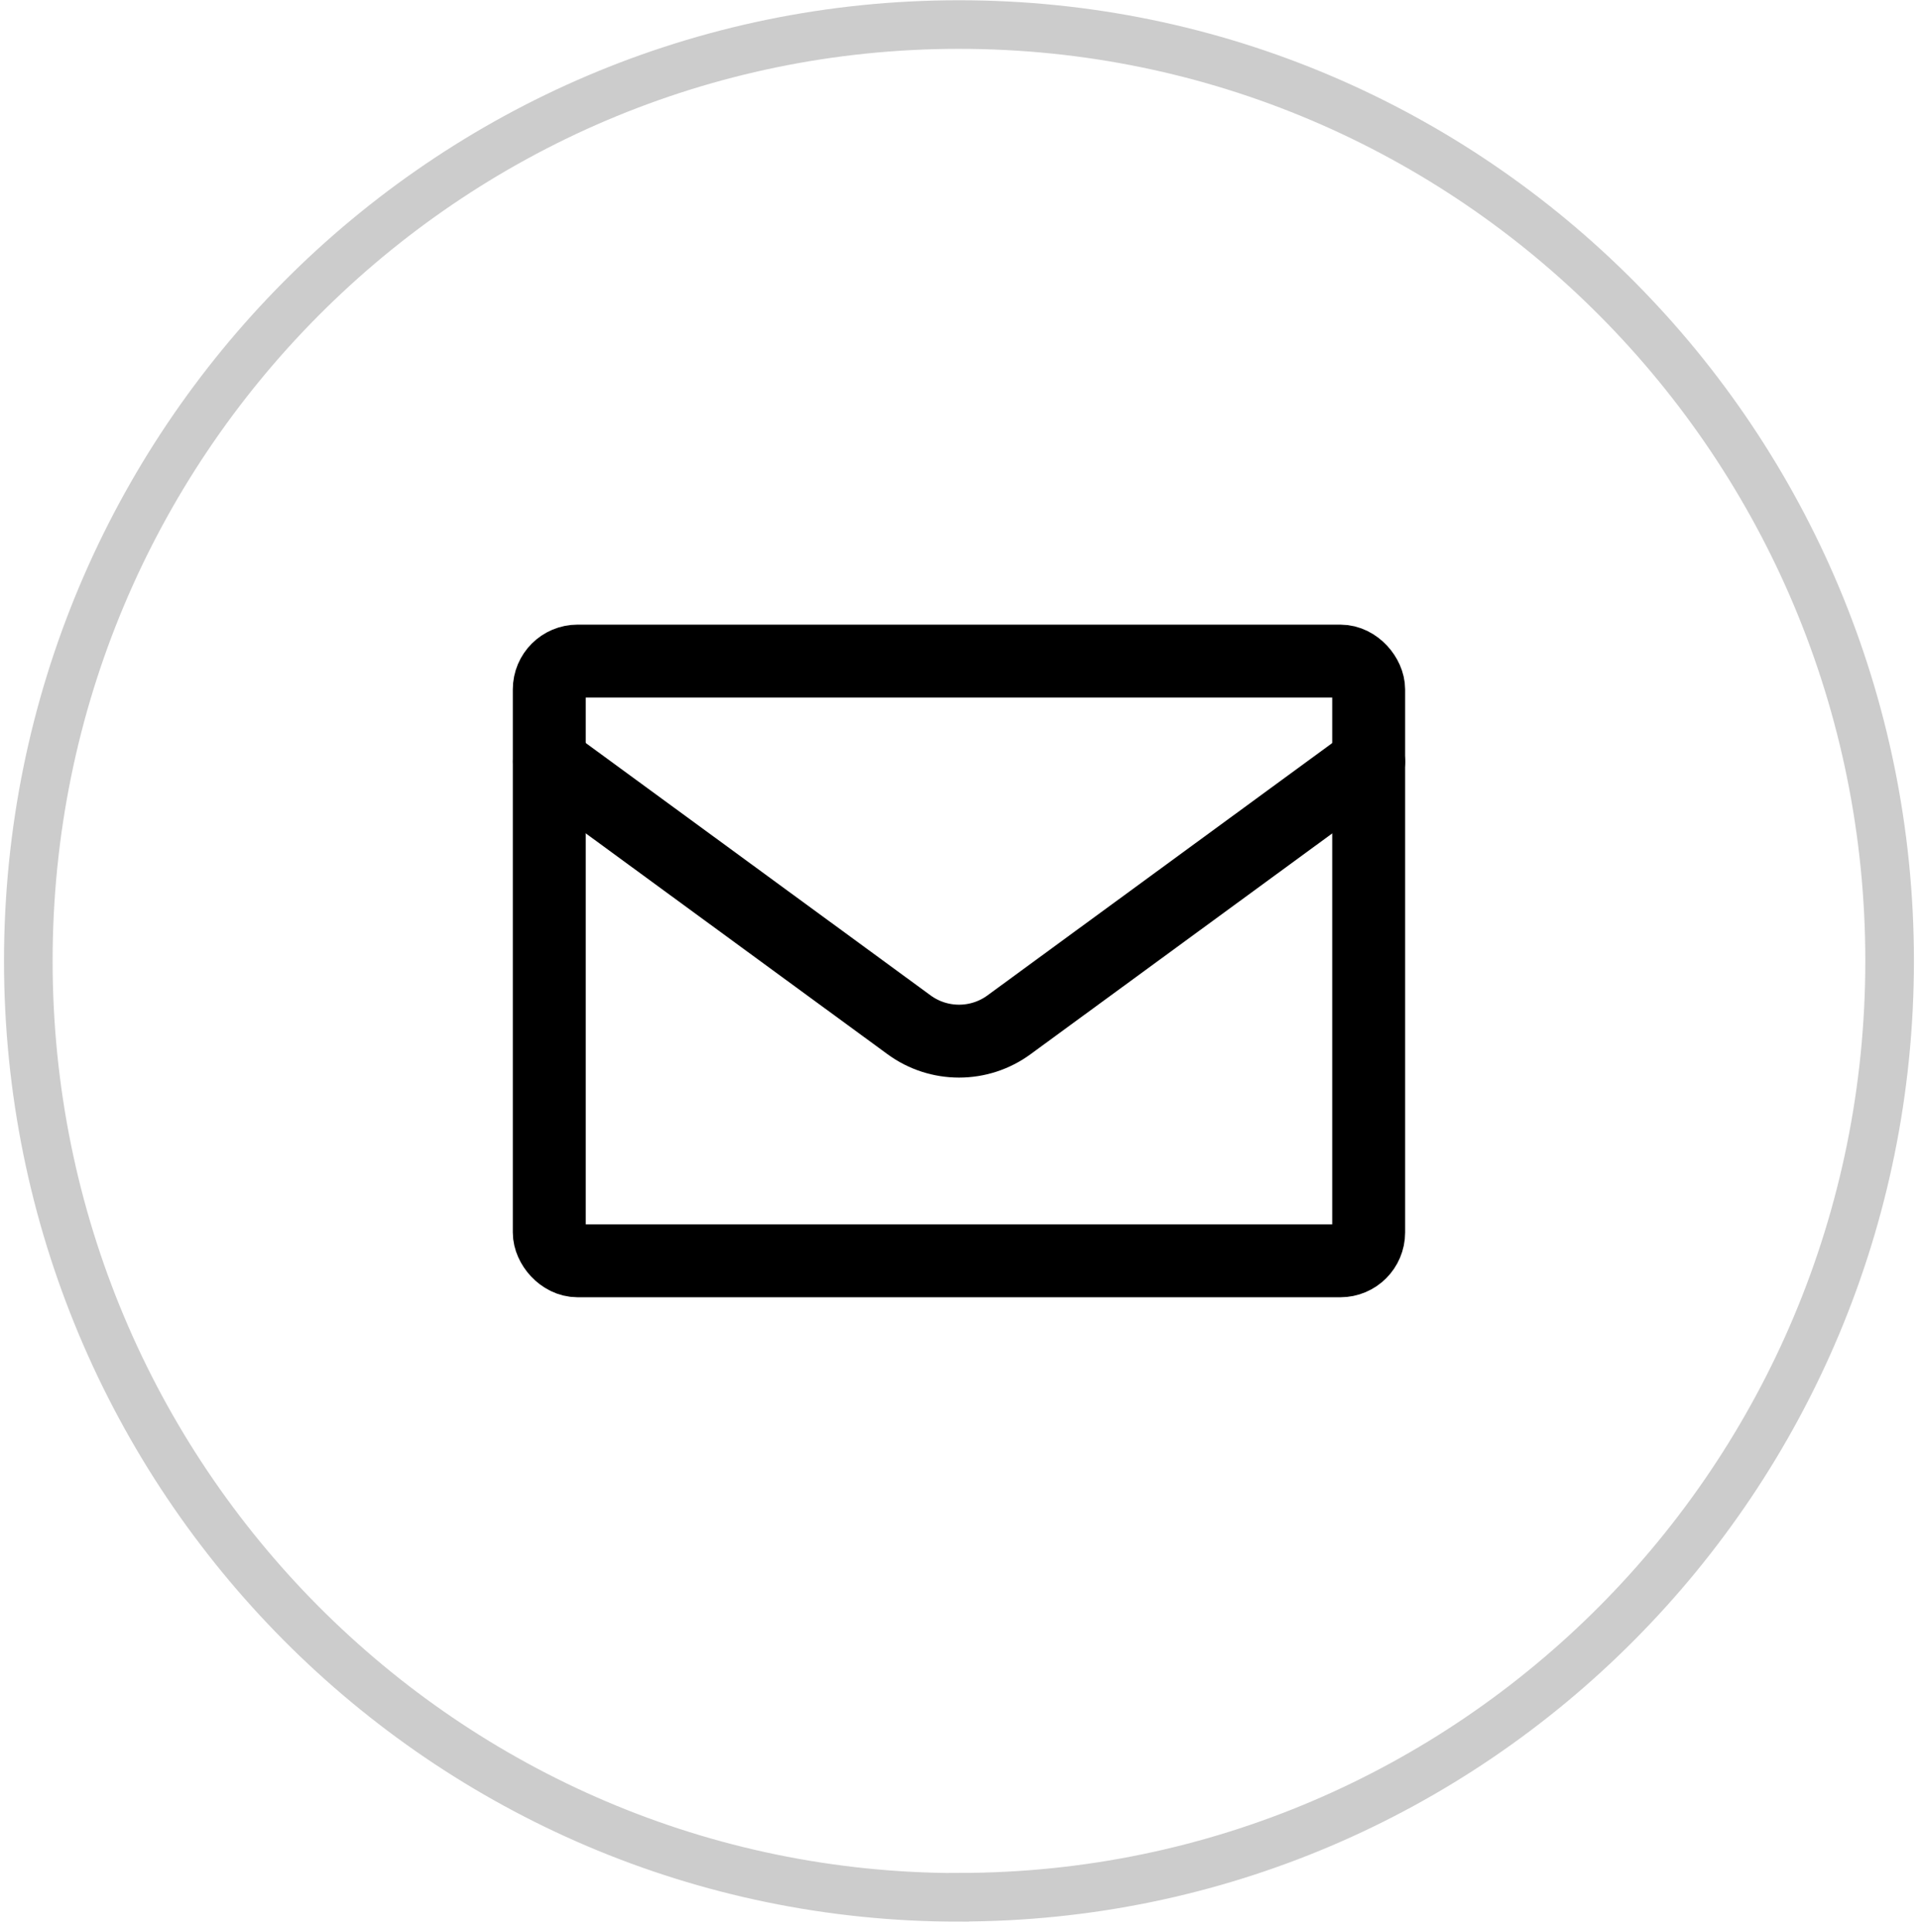 <svg xmlns="http://www.w3.org/2000/svg" id="Layer_1" viewBox="0 0 158 159"><defs><style>      .st0 {        stroke: #000;        stroke-linecap: round;        stroke-linejoin: round;        stroke-width: 6px;      }      .st0, .st1 {        fill: none;      }      .st1 {        isolation: isolate;        opacity: .2;        stroke: #020202;        stroke-width: 4px;      }    </style></defs><path class="st1" d="M78.92,156.15c42.3,0,76.58-34.5,76.58-77.07S121.21,2.02,78.92,2.02,2.33,36.52,2.33,79.09s34.29,77.07,76.58,77.07Z"></path><g><rect class="st0" x="45.2" y="54.41" width="67.43" height="49.36" rx="2.33" ry="2.33"></rect><path class="st0" d="M112.63,62.68l-29.59,21.66c-2.45,1.8-5.79,1.8-8.24,0l-29.59-21.66"></path></g></svg>